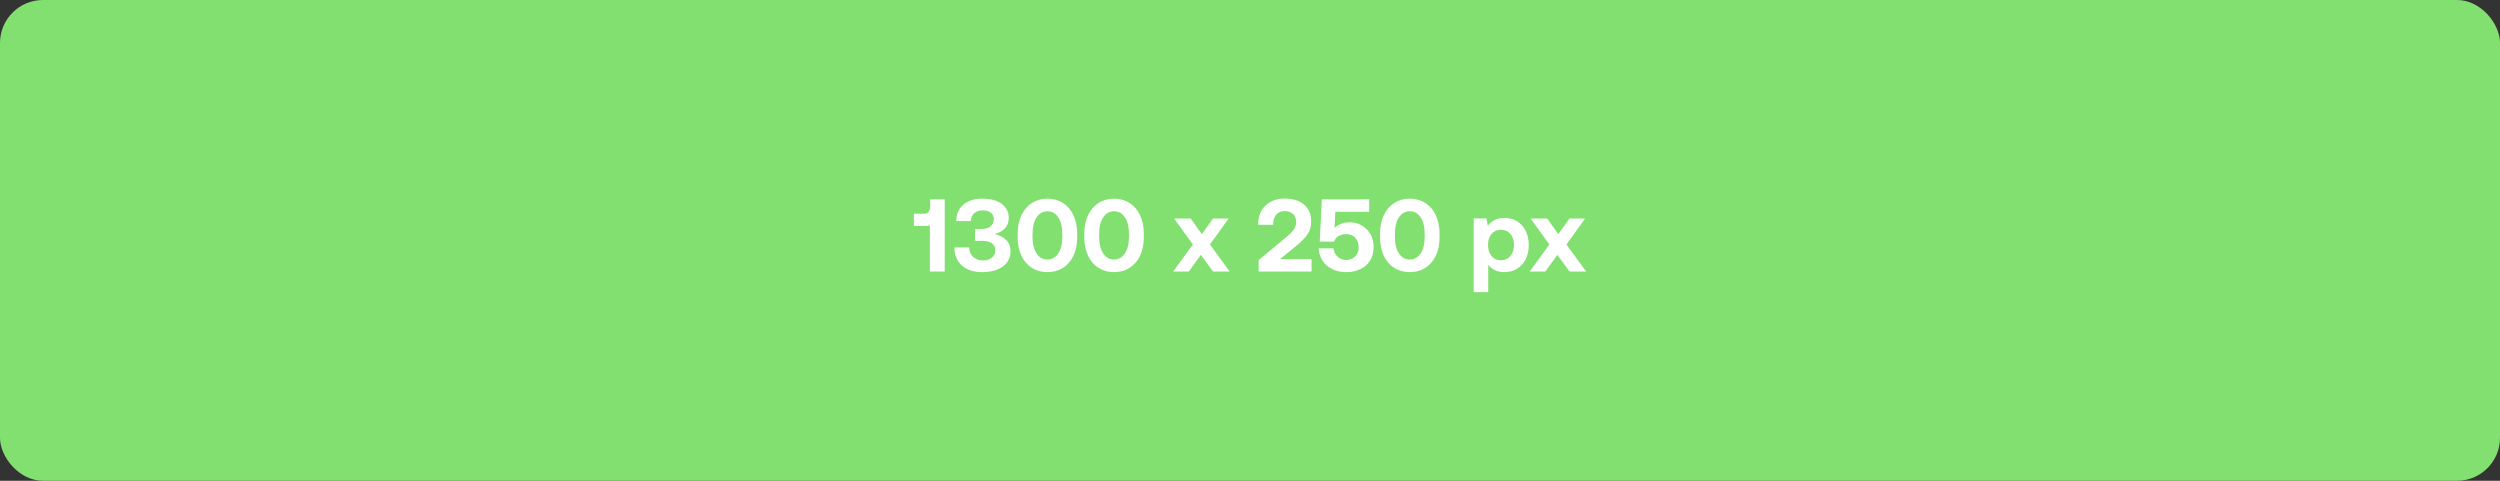 <svg xmlns="http://www.w3.org/2000/svg" id="Capa_1" viewBox="0 0 1300 250"><rect x="0" y="0" width="1300" height="250" fill="#333333" stroke="none"/><defs><style>      .st0 {        fill: #fff;      }      .st1 {        fill: #82e071;      }    </style></defs><rect class="st1" width="1300" height="250" rx="22.34" ry="22.34"></rect><g><path class="st0" d="M491.26,141.19h-7.72v-23.97c-.46.18-1.14.27-2.04.27h-6.28v-6.38h5.63c.93,0,1.64-.37,2.12-1.1.48-.73.72-1.64.72-2.71v-3.65h7.56v37.54Z"></path><path class="st0" d="M525.48,130.73c0,2.15-.6,4.03-1.8,5.66-1.2,1.63-2.91,2.89-5.12,3.78-2.22.89-4.79,1.34-7.72,1.34-4.47,0-8.01-1.14-10.62-3.41-2.61-2.27-3.92-5.41-3.92-9.41h7.67c.04,2.07.73,3.72,2.09,4.93s3.09,1.82,5.2,1.82c1.82,0,3.33-.48,4.53-1.45,1.2-.97,1.8-2.27,1.8-3.92,0-1.5-.59-2.68-1.77-3.54s-2.88-1.29-5.1-1.29h-3.7v-6.17h3.27c2.07,0,3.67-.46,4.8-1.37,1.13-.91,1.69-2.14,1.69-3.67s-.52-2.61-1.56-3.43c-1.04-.82-2.4-1.23-4.08-1.23-1.82,0-3.33.5-4.51,1.5-1.18,1-1.79,2.36-1.82,4.08h-7.56c.04-3.61,1.28-6.45,3.73-8.53,2.45-2.07,5.73-3.11,9.84-3.11,4.33,0,7.7.91,10.11,2.74,2.41,1.82,3.62,4.26,3.62,7.29,0,2.22-.67,4.02-2.01,5.42s-3.12,2.36-5.34,2.9c2.43.57,4.42,1.6,5.95,3.08,1.54,1.48,2.31,3.48,2.31,5.98Z"></path><path class="st0" d="M531.14,111.9c1.31-2.75,3.13-4.87,5.47-6.36,2.34-1.48,5.01-2.23,8.02-2.23s5.73.74,8.07,2.23c2.34,1.48,4.17,3.6,5.47,6.36,1.31,2.75,1.96,5.97,1.96,9.65v1.72c0,3.75-.65,7-1.96,9.73s-3.13,4.84-5.47,6.3c-2.34,1.47-5.03,2.2-8.07,2.2s-5.72-.73-8.04-2.2c-2.32-1.47-4.14-3.57-5.44-6.3-1.3-2.74-1.96-5.98-1.96-9.73v-1.72c0-3.68.65-6.9,1.96-9.65ZM544.63,109.86c-2.32,0-4.19,1.05-5.6,3.14-1.41,2.09-2.12,5.03-2.12,8.82v1.18c0,3.79.71,6.73,2.12,8.82s3.28,3.14,5.6,3.14,4.25-1.05,5.66-3.14c1.41-2.09,2.12-5.03,2.12-8.82v-1.18c0-3.79-.71-6.73-2.12-8.82-1.41-2.09-3.3-3.14-5.66-3.14Z"></path><path class="st0" d="M565.79,111.9c1.31-2.75,3.13-4.87,5.47-6.36,2.34-1.48,5.01-2.23,8.02-2.23s5.73.74,8.07,2.23c2.34,1.48,4.17,3.6,5.47,6.36,1.31,2.75,1.96,5.97,1.96,9.65v1.72c0,3.75-.65,7-1.96,9.73s-3.13,4.84-5.47,6.3c-2.34,1.47-5.03,2.2-8.07,2.2s-5.72-.73-8.04-2.2c-2.32-1.47-4.14-3.57-5.44-6.3-1.3-2.74-1.96-5.98-1.96-9.73v-1.72c0-3.68.65-6.9,1.96-9.65ZM579.28,109.86c-2.32,0-4.19,1.05-5.6,3.14-1.41,2.09-2.12,5.03-2.12,8.82v1.18c0,3.79.71,6.73,2.12,8.82s3.28,3.14,5.6,3.14,4.25-1.05,5.66-3.14c1.41-2.09,2.12-5.03,2.12-8.82v-1.18c0-3.79-.71-6.73-2.12-8.82-1.41-2.09-3.3-3.14-5.66-3.14Z"></path><path class="st0" d="M610.55,113.62h8.64l5.74,8.15,5.85-8.15h8.1l-9.71,13.52,10.24,14.05h-8.64l-6.33-8.64-6.28,8.64h-8.1l10.24-14.05-9.76-13.52Z"></path><path class="st0" d="M672.71,119.41c.86-1.22,1.29-2.54,1.29-3.97,0-1.82-.55-3.23-1.64-4.21s-2.55-1.47-4.37-1.47-3.17.59-4.26,1.77c-1.09,1.18-1.64,2.77-1.64,4.77v.59h-7.78v-1.02c0-2.36.56-4.51,1.69-6.44,1.13-1.93,2.73-3.44,4.8-4.53,2.07-1.09,4.47-1.64,7.19-1.64,4.4,0,7.8,1.07,10.22,3.22s3.62,5.02,3.62,8.64c0,2.57-.63,4.8-1.9,6.68-1.27,1.88-3.23,3.89-5.87,6.03l-8.42,6.87h16.36v6.49h-27.51v-5.95l14.21-11.8c1.82-1.47,3.16-2.81,4.02-4.02Z"></path><path class="st0" d="M712.65,121.8c1.09,1.95,1.64,4.17,1.64,6.68,0,2.79-.63,5.16-1.9,7.11-1.27,1.95-2.98,3.42-5.12,4.42-2.15,1-4.54,1.5-7.19,1.5-2.82,0-5.31-.55-7.46-1.64s-3.81-2.57-4.99-4.45c-1.18-1.88-1.82-3.98-1.93-6.3h7.67c.21,1.75.94,3.2,2.17,4.34,1.23,1.14,2.74,1.72,4.53,1.72s3.26-.58,4.53-1.74c1.27-1.16,1.9-2.82,1.9-4.96,0-1.97-.59-3.58-1.77-4.85-1.18-1.27-2.74-1.9-4.67-1.9-1.29,0-2.54.29-3.75.89-1.22.59-2.07,1.6-2.57,3.03h-7.46l1.07-21.99h24.62v6.49h-17.59l-.43,8.37c2.04-1.93,4.63-2.9,7.78-2.9,2.36,0,4.5.55,6.41,1.64,1.91,1.09,3.42,2.61,4.51,4.56Z"></path><path class="st0" d="M719.57,111.9c1.31-2.75,3.13-4.87,5.47-6.36s5.01-2.23,8.02-2.23,5.73.74,8.07,2.23,4.17,3.6,5.47,6.36c1.31,2.75,1.96,5.97,1.96,9.65v1.72c0,3.75-.65,7-1.96,9.73-1.3,2.74-3.13,4.84-5.47,6.3-2.34,1.47-5.03,2.2-8.07,2.2s-5.72-.73-8.05-2.2c-2.32-1.47-4.14-3.57-5.44-6.3-1.3-2.74-1.96-5.98-1.96-9.73v-1.72c0-3.68.65-6.9,1.96-9.65ZM733.06,109.86c-2.32,0-4.19,1.05-5.6,3.14-1.41,2.09-2.12,5.03-2.12,8.82v1.18c0,3.79.71,6.73,2.12,8.82s3.28,3.14,5.6,3.14,4.25-1.05,5.66-3.14,2.12-5.03,2.12-8.82v-1.18c0-3.79-.71-6.73-2.12-8.82-1.41-2.09-3.3-3.14-5.66-3.14Z"></path><path class="st0" d="M793.32,120c1.09,2.15,1.64,4.63,1.64,7.46s-.55,5.29-1.64,7.4c-1.09,2.11-2.6,3.75-4.53,4.91-1.93,1.16-4.13,1.74-6.6,1.74-3.54,0-6.31-1.27-8.31-3.81v14.21h-7.56v-38.3h6.6l.75,3.81c.93-1.25,2.12-2.25,3.57-3s3.12-1.13,5.01-1.13c2.47,0,4.66.58,6.57,1.74,1.91,1.16,3.41,2.82,4.51,4.96ZM787.28,127.35c0-2.36-.63-4.26-1.88-5.71s-2.9-2.17-4.93-2.17-3.67.72-4.88,2.17c-1.22,1.45-1.82,3.35-1.82,5.71s.61,4.33,1.82,5.79c1.22,1.47,2.84,2.2,4.88,2.2s3.68-.74,4.93-2.23,1.88-3.41,1.88-5.77Z"></path><path class="st0" d="M795.92,113.62h8.64l5.74,8.15,5.85-8.15h8.1l-9.71,13.52,10.24,14.05h-8.63l-6.33-8.64-6.28,8.64h-8.1l10.24-14.05-9.76-13.52Z"></path></g></svg>